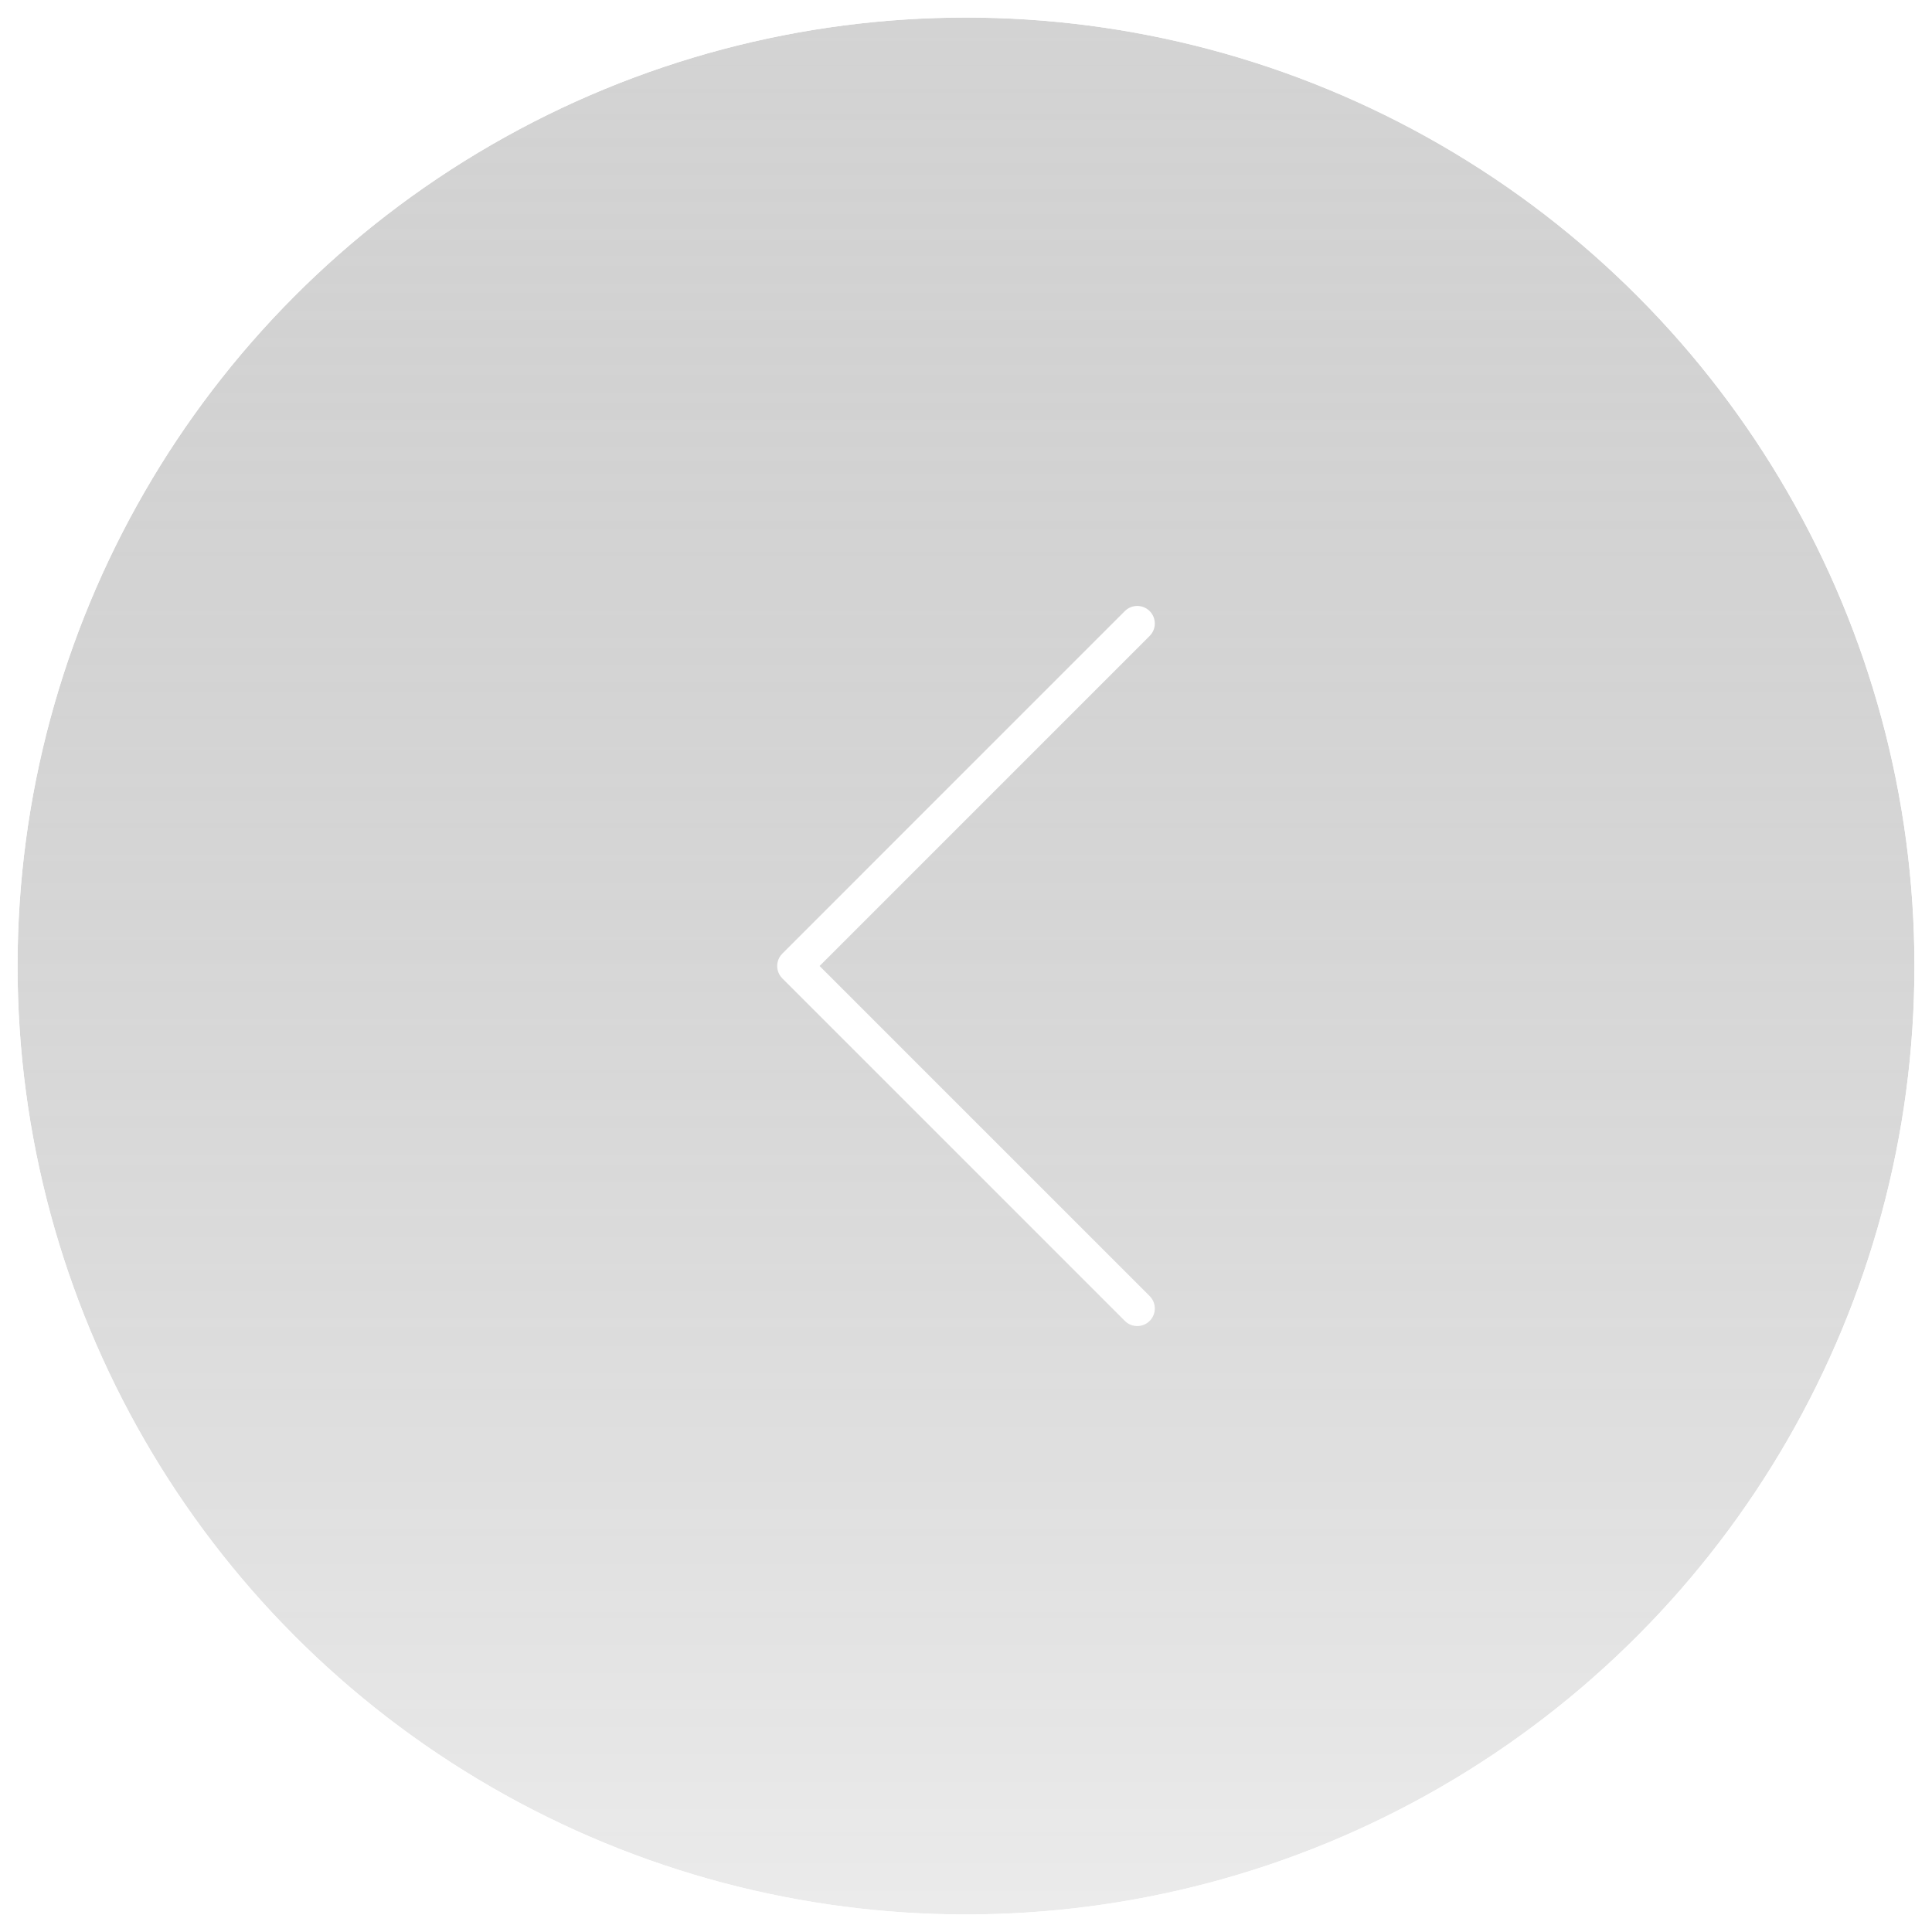 <svg width="110" height="110" viewBox="0 0 110 110" fill="none" xmlns="http://www.w3.org/2000/svg">
<g filter="url(#filter0_b_53_959)">
<circle cx="54" cy="54" r="54" transform="matrix(-1 0 0 1 109 1)" fill="url(#paint0_linear_53_959)" fill-opacity="0.35"/>
<circle cx="54" cy="54" r="54.5" transform="matrix(-1 0 0 1 109 1)" stroke="white"/>
</g>
<path d="M64.75 74.5L45.25 55L64.75 35.5" stroke="white" stroke-width="2" stroke-linecap="round" stroke-linejoin="round"/>
<defs>
<filter id="filter0_b_53_959" x="-28.4" y="-28.4" width="166.8" height="166.8" filterUnits="userSpaceOnUse" color-interpolation-filters="sRGB">
<feFlood flood-opacity="0" result="BackgroundImageFix"/>
<feGaussianBlur in="BackgroundImageFix" stdDeviation="14.2"/>
<feComposite in2="SourceAlpha" operator="in" result="effect1_backgroundBlur_53_959"/>
<feBlend mode="normal" in="SourceGraphic" in2="effect1_backgroundBlur_53_959" result="shape"/>
</filter>
<linearGradient id="paint0_linear_53_959" x1="54" y1="0" x2="54" y2="108" gradientUnits="userSpaceOnUse">
<stop stop-color="#828282"/>
<stop offset="1" stop-opacity="0.22"/>
</linearGradient>
</defs>
</svg>

